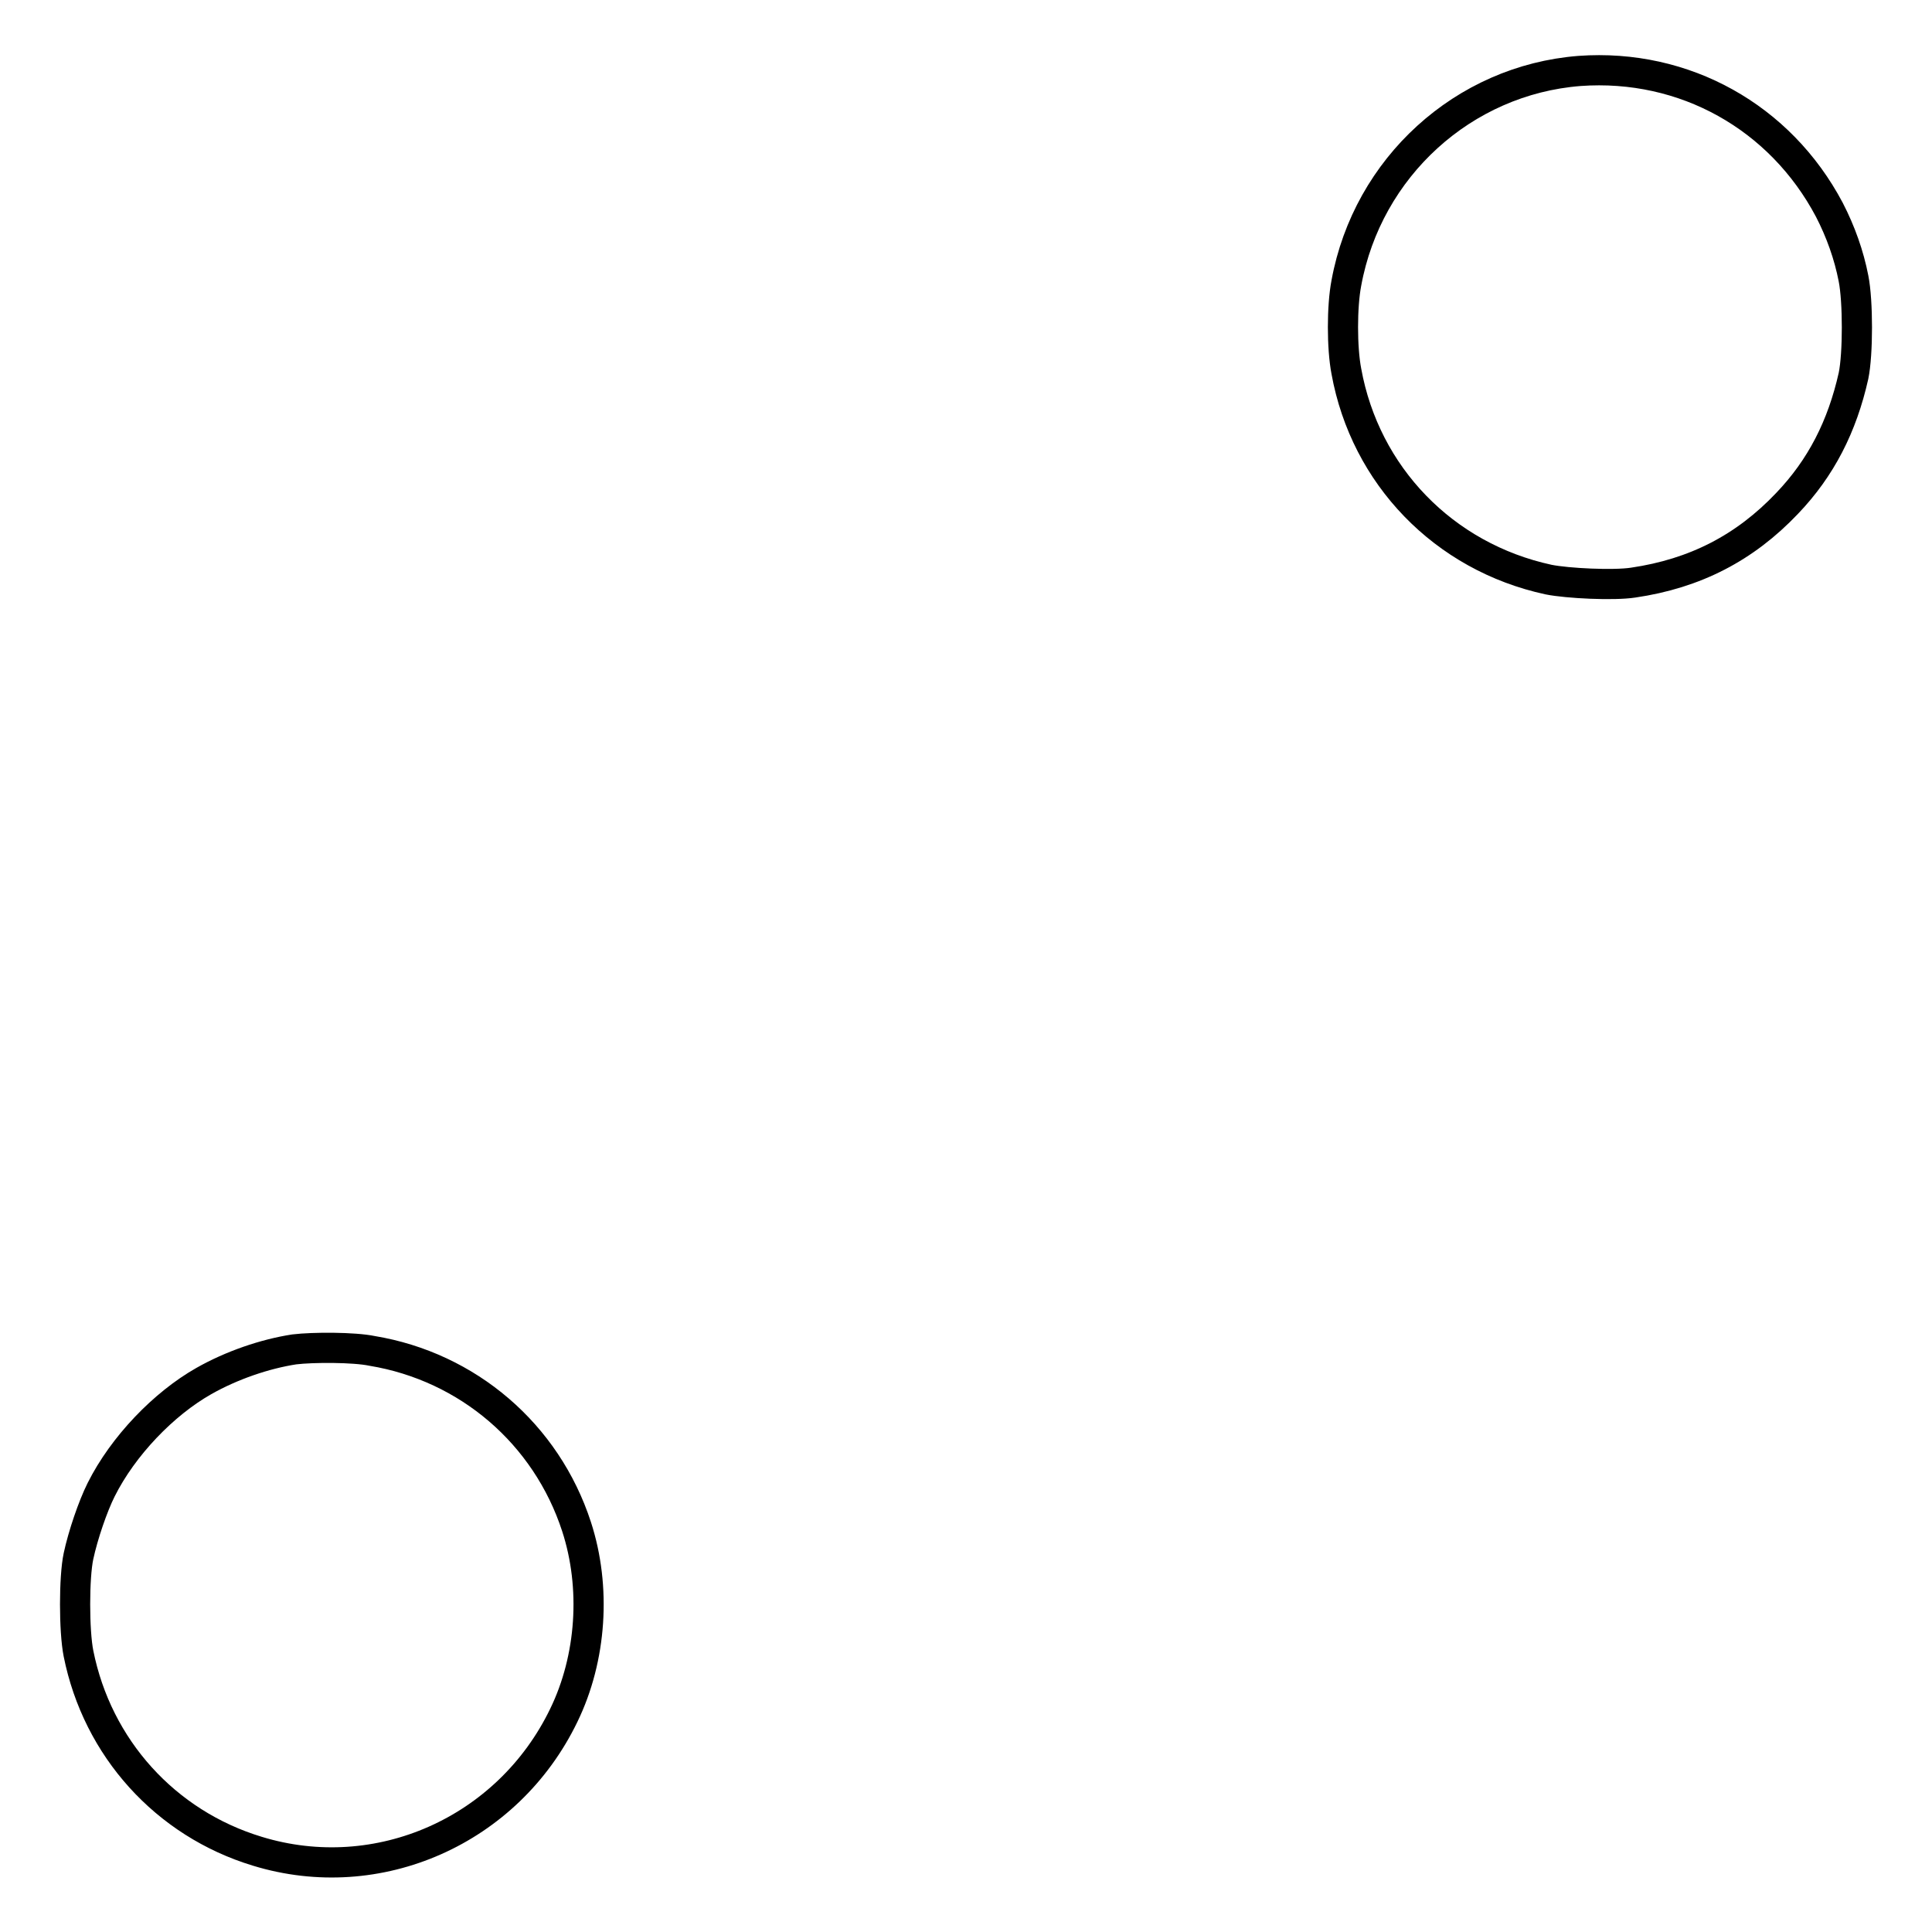 <?xml version="1.0" encoding="utf-8"?>
<!-- Svg Vector Icons : http://www.onlinewebfonts.com/icon -->
<!DOCTYPE svg PUBLIC "-//W3C//DTD SVG 1.1//EN" "http://www.w3.org/Graphics/SVG/1.1/DTD/svg11.dtd">
<svg version="1.1" xmlns="http://www.w3.org/2000/svg" xmlns:xlink="http://www.w3.org/1999/xlink" x="0px" y="0px" viewBox="0 0 256 256" enable-background="new 0 0 256 256" xml:space="preserve">
<g><g><g><path stroke-width="4" fill-opacity="0" stroke="#000000"  d="M209.3,9.4c-15.4,1.2-28.1,12.8-30.9,28.1c-0.6,3.1-0.6,8.6,0,11.7c2.5,13.8,12.9,24.6,26.8,27.6c2.5,0.5,8.6,0.8,11.2,0.4c8.2-1.2,14.8-4.6,20.4-10.5c4.5-4.7,7.3-10.2,8.8-16.9c0.6-2.9,0.6-9.9,0-12.9c-0.6-3.1-1.7-6.2-3.2-9.1C235.9,15.5,223.2,8.4,209.3,9.4z"/><path stroke-width="4" fill-opacity="0" stroke="#000000"  d="M39,178.8c-3.9,0.6-8.3,2.1-12,4.2c-5.3,3-10.7,8.6-13.6,14.4c-1.1,2.2-2.4,6-3,8.8c-0.6,2.8-0.6,9.9,0,12.9c2.5,12.5,11.5,22.5,23.7,26.2c16,4.9,33.2-2.7,40.6-18c3.7-7.6,4.3-17,1.7-25c-4-12.3-14.4-21.2-27.1-23.3C46.9,178.5,41.5,178.5,39,178.8z"/></g></g></g>
</svg>